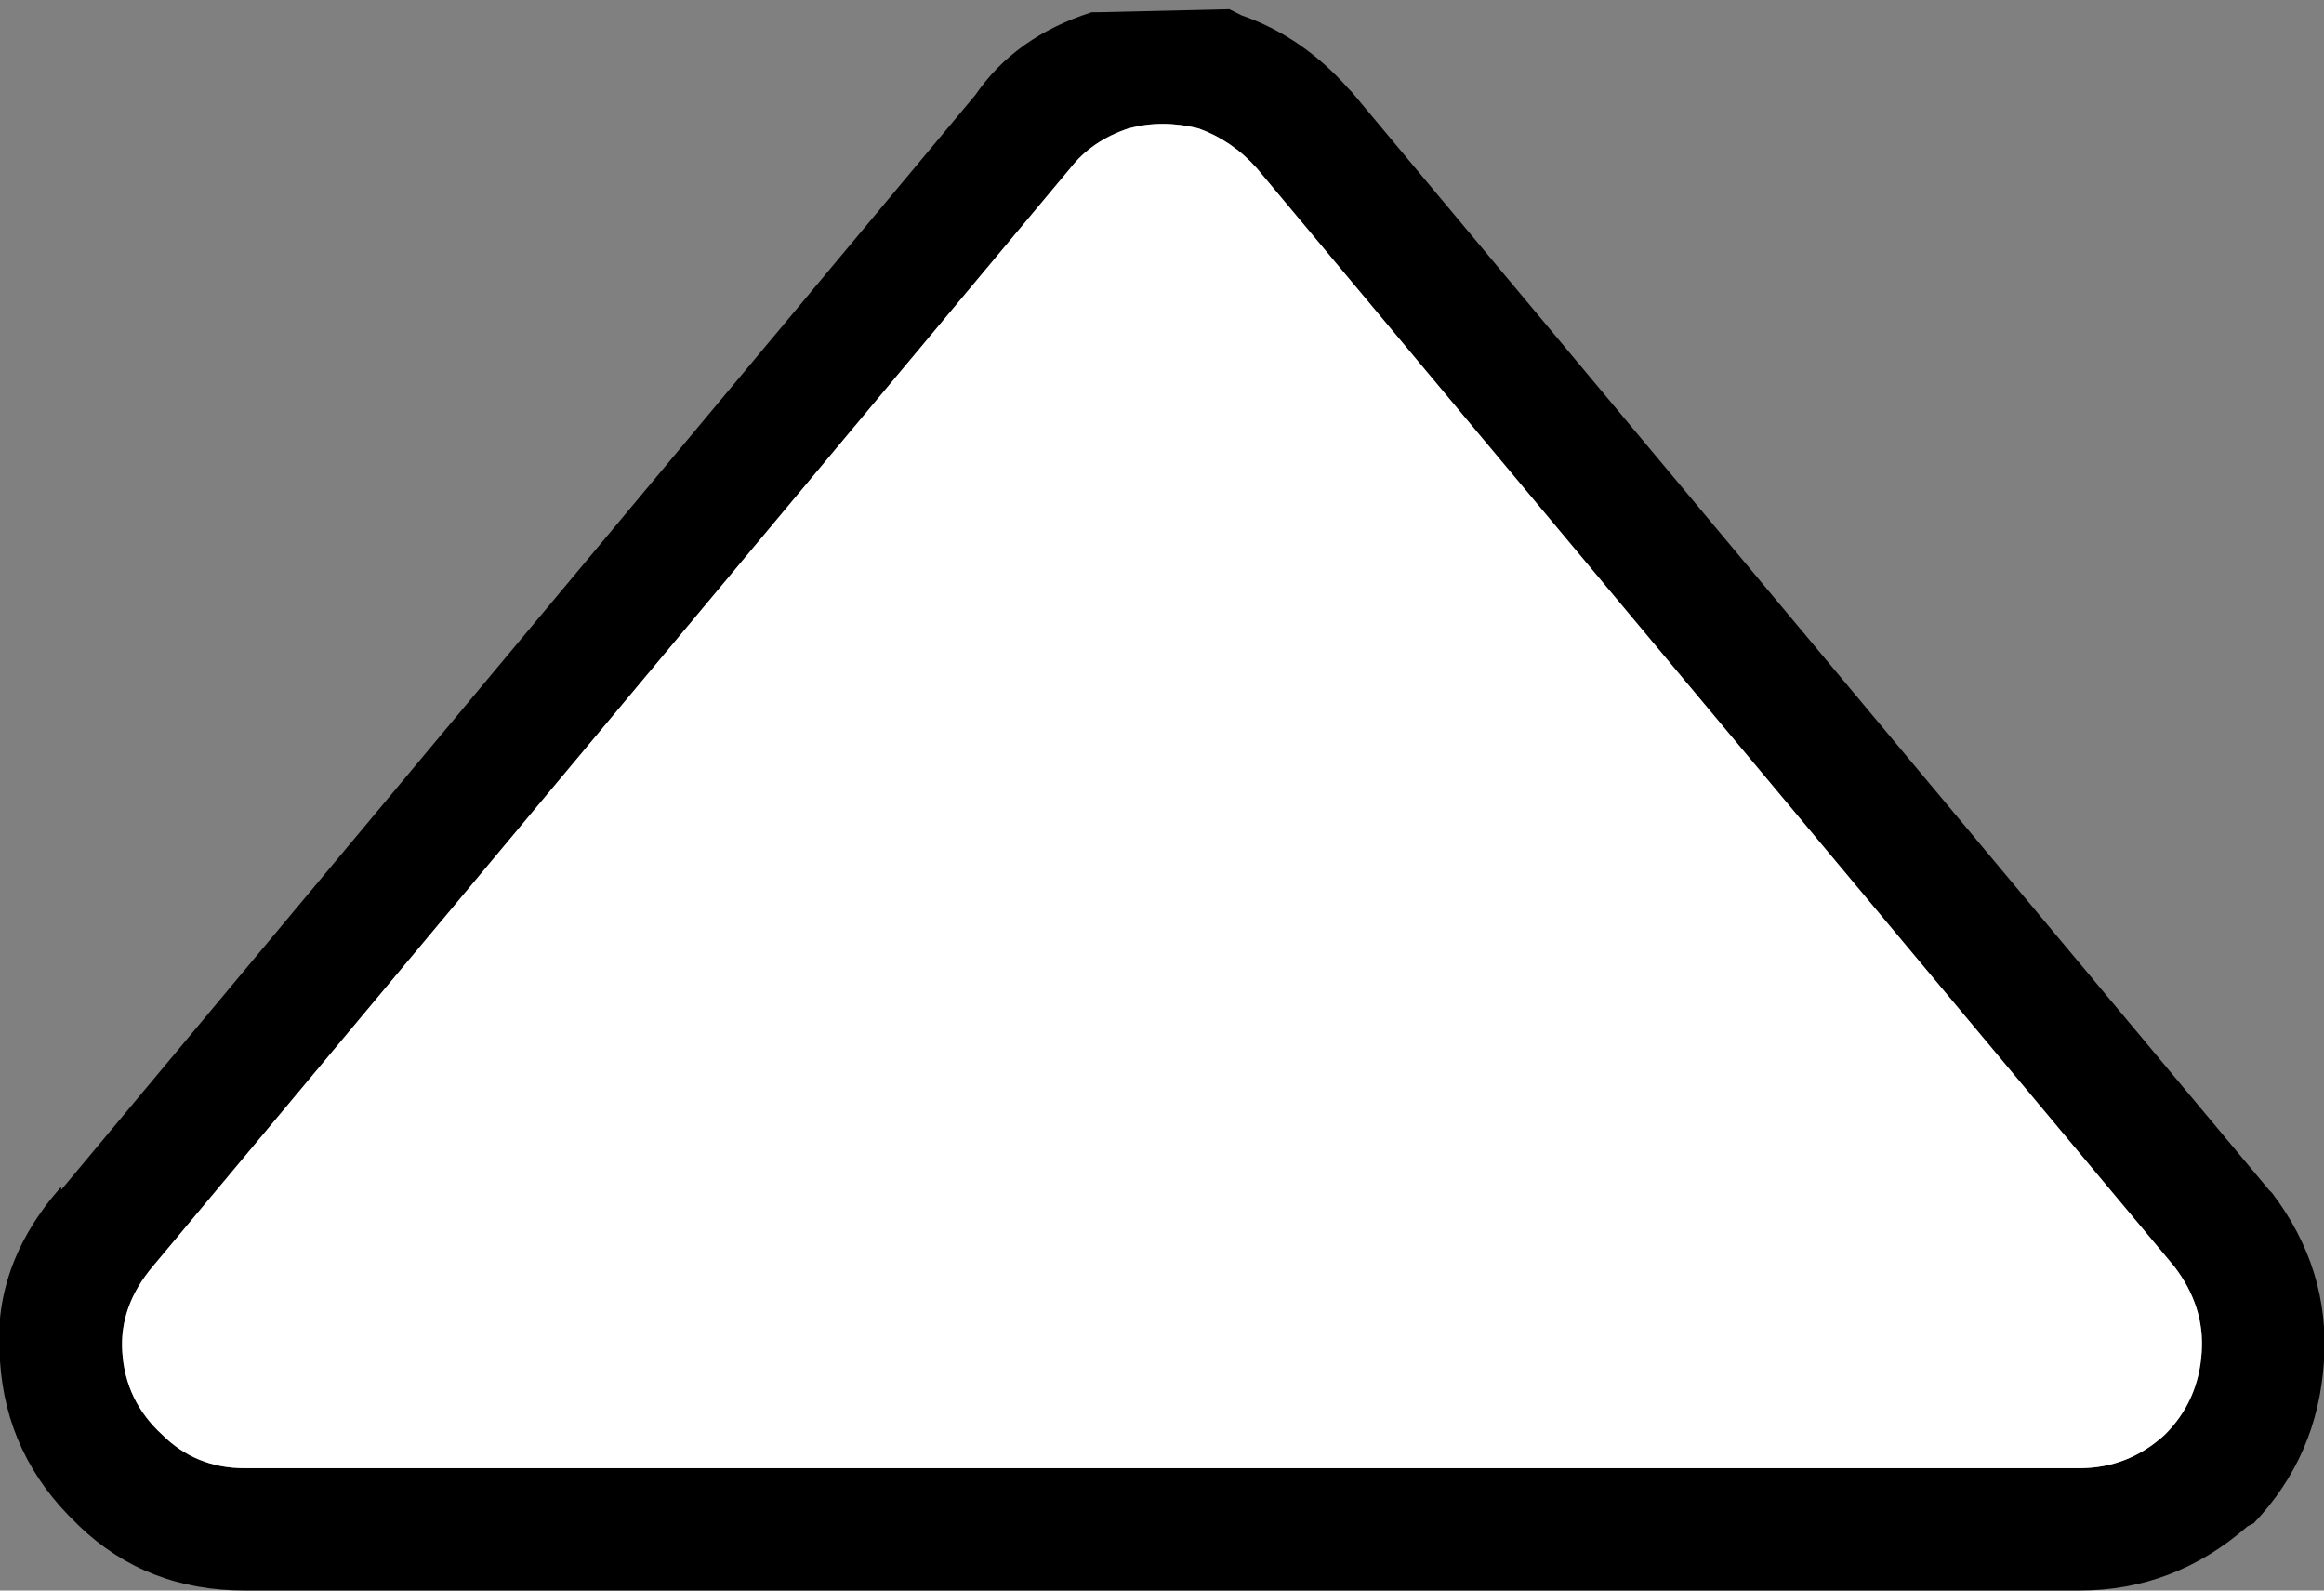 <svg width="38" height="26" xmlns="http://www.w3.org/2000/svg" xmlns:xlink="http://www.w3.org/1999/xlink">
  <rect width="100%" height="100%" fill="#808080" stroke="none"/>
  <defs/>
  <g>
    <path stroke="none" fill="#000000" d="M20.3 0.25 Q21.3 0.6 22.05 1.45 L22.1 1.5 37.1 19.45 37.15 19.5 Q38.1 20.75 38 22.25 37.9 23.8 36.85 24.9 L36.75 24.95 Q35.55 26 34 26 L4 26 Q2.4 26 1.3 24.95 L1.25 24.9 Q0.1 23.8 0 22.25 -0.15 20.7 1 19.4 L1 19.45 15.95 1.55 Q16.6 0.6 17.85 0.2 L17.95 0.2 20.1 0.15 20.3 0.25 M17.5 2.75 L2.5 20.7 Q1.95 21.35 2 22.1 2.05 22.9 2.65 23.45 3.2 24 4 24 L34 24 Q34.8 24 35.4 23.45 35.95 22.9 36 22.1 36.05 21.35 35.55 20.7 L20.55 2.75 Q20.15 2.3 19.6 2.1 19 1.95 18.45 2.1 17.85 2.3 17.5 2.75"/>
    <path stroke="none" fill="#FFFFFF" d="M17.5 2.75 Q17.85 2.3 18.45 2.1 19 1.95 19.6 2.1 20.15 2.3 20.55 2.75 L35.55 20.7 Q36.05 21.35 36 22.1 35.95 22.9 35.4 23.45 34.8 24 34 24 L4 24 Q3.2 24 2.65 23.45 2.05 22.9 2 22.1 1.95 21.35 2.5 20.7 L17.5 2.75"/>
  </g>
</svg>